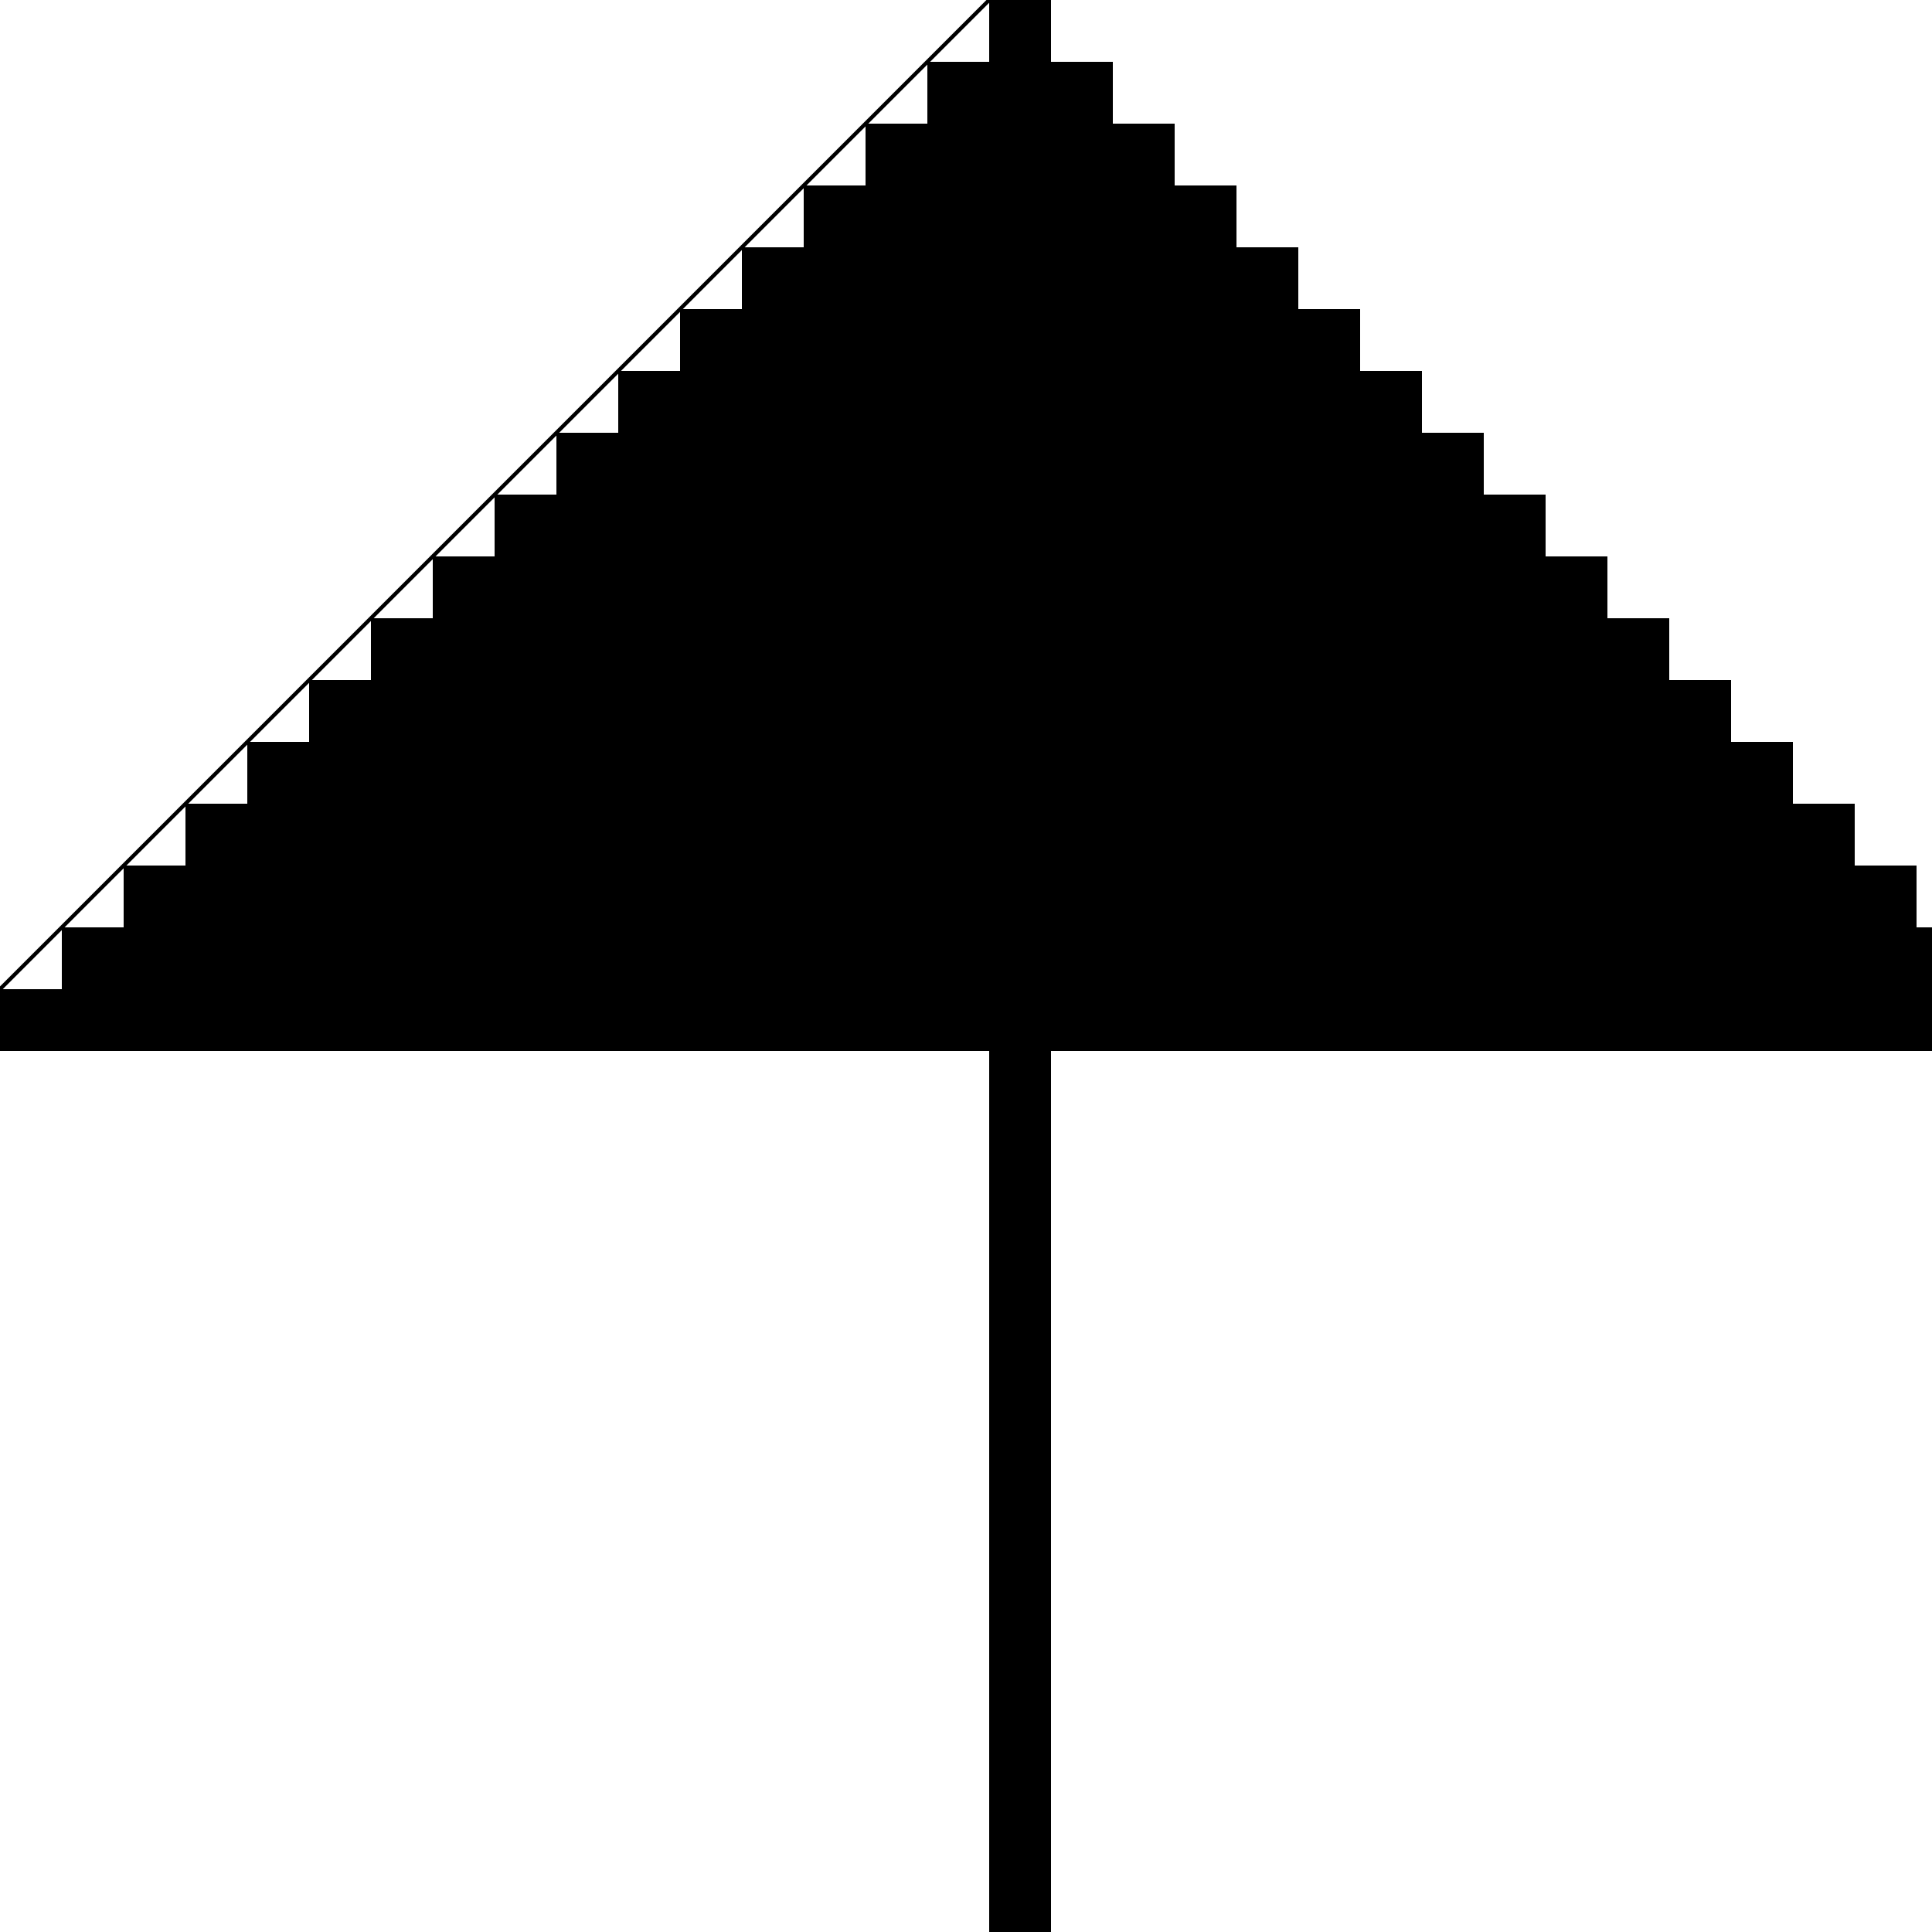 <!--

Generated by DrawGPT.
Free, open source, AI generated images in SVG, PNG, and HTML Canvas format.
https://drawgpt.ai

Created: 2023-09-26T03:40:36.506Z
Link: https://drawgpt.ai/prompt/20267/

-->
<svg xmlns="http://www.w3.org/2000/svg" xmlns:xlink="http://www.w3.org/1999/xlink" width="500" height="500"><defs/><g><rect fill="#FFFFFF" stroke="none" x="0" y="0" width="512" height="512"/><rect fill="#000000" stroke="none" x="256" y="0" width="16" height="512"/><rect fill="#000000" stroke="none" x="240" y="16" width="48" height="16"/><rect fill="#000000" stroke="none" x="224" y="32" width="80" height="16"/><rect fill="#000000" stroke="none" x="208" y="48" width="112" height="16"/><rect fill="#000000" stroke="none" x="192" y="64" width="144" height="16"/><rect fill="#000000" stroke="none" x="176" y="80" width="176" height="16"/><rect fill="#000000" stroke="none" x="160" y="96" width="208" height="16"/><rect fill="#000000" stroke="none" x="144" y="112" width="240" height="16"/><rect fill="#000000" stroke="none" x="128" y="128" width="272" height="16"/><rect fill="#000000" stroke="none" x="112" y="144" width="304" height="16"/><rect fill="#000000" stroke="none" x="96" y="160" width="336" height="16"/><rect fill="#000000" stroke="none" x="80" y="176" width="368" height="16"/><rect fill="#000000" stroke="none" x="64" y="192" width="400" height="16"/><rect fill="#000000" stroke="none" x="48" y="208" width="432" height="16"/><rect fill="#000000" stroke="none" x="32" y="224" width="464" height="16"/><rect fill="#000000" stroke="none" x="16" y="240" width="496" height="16"/><rect fill="#000000" stroke="none" x="0" y="256" width="512" height="16"/><path fill="none" stroke="#000000" paint-order="fill stroke markers" d=" M 256 0 L 240 16 L 224 32 L 208 48 L 192 64 L 176 80 L 160 96 L 144 112 L 128 128 L 112 144 L 96 160 L 80 176 L 64 192 L 48 208 L 32 224 L 16 240 L 0 256" stroke-miterlimit="10" stroke-dasharray=""/></g></svg>